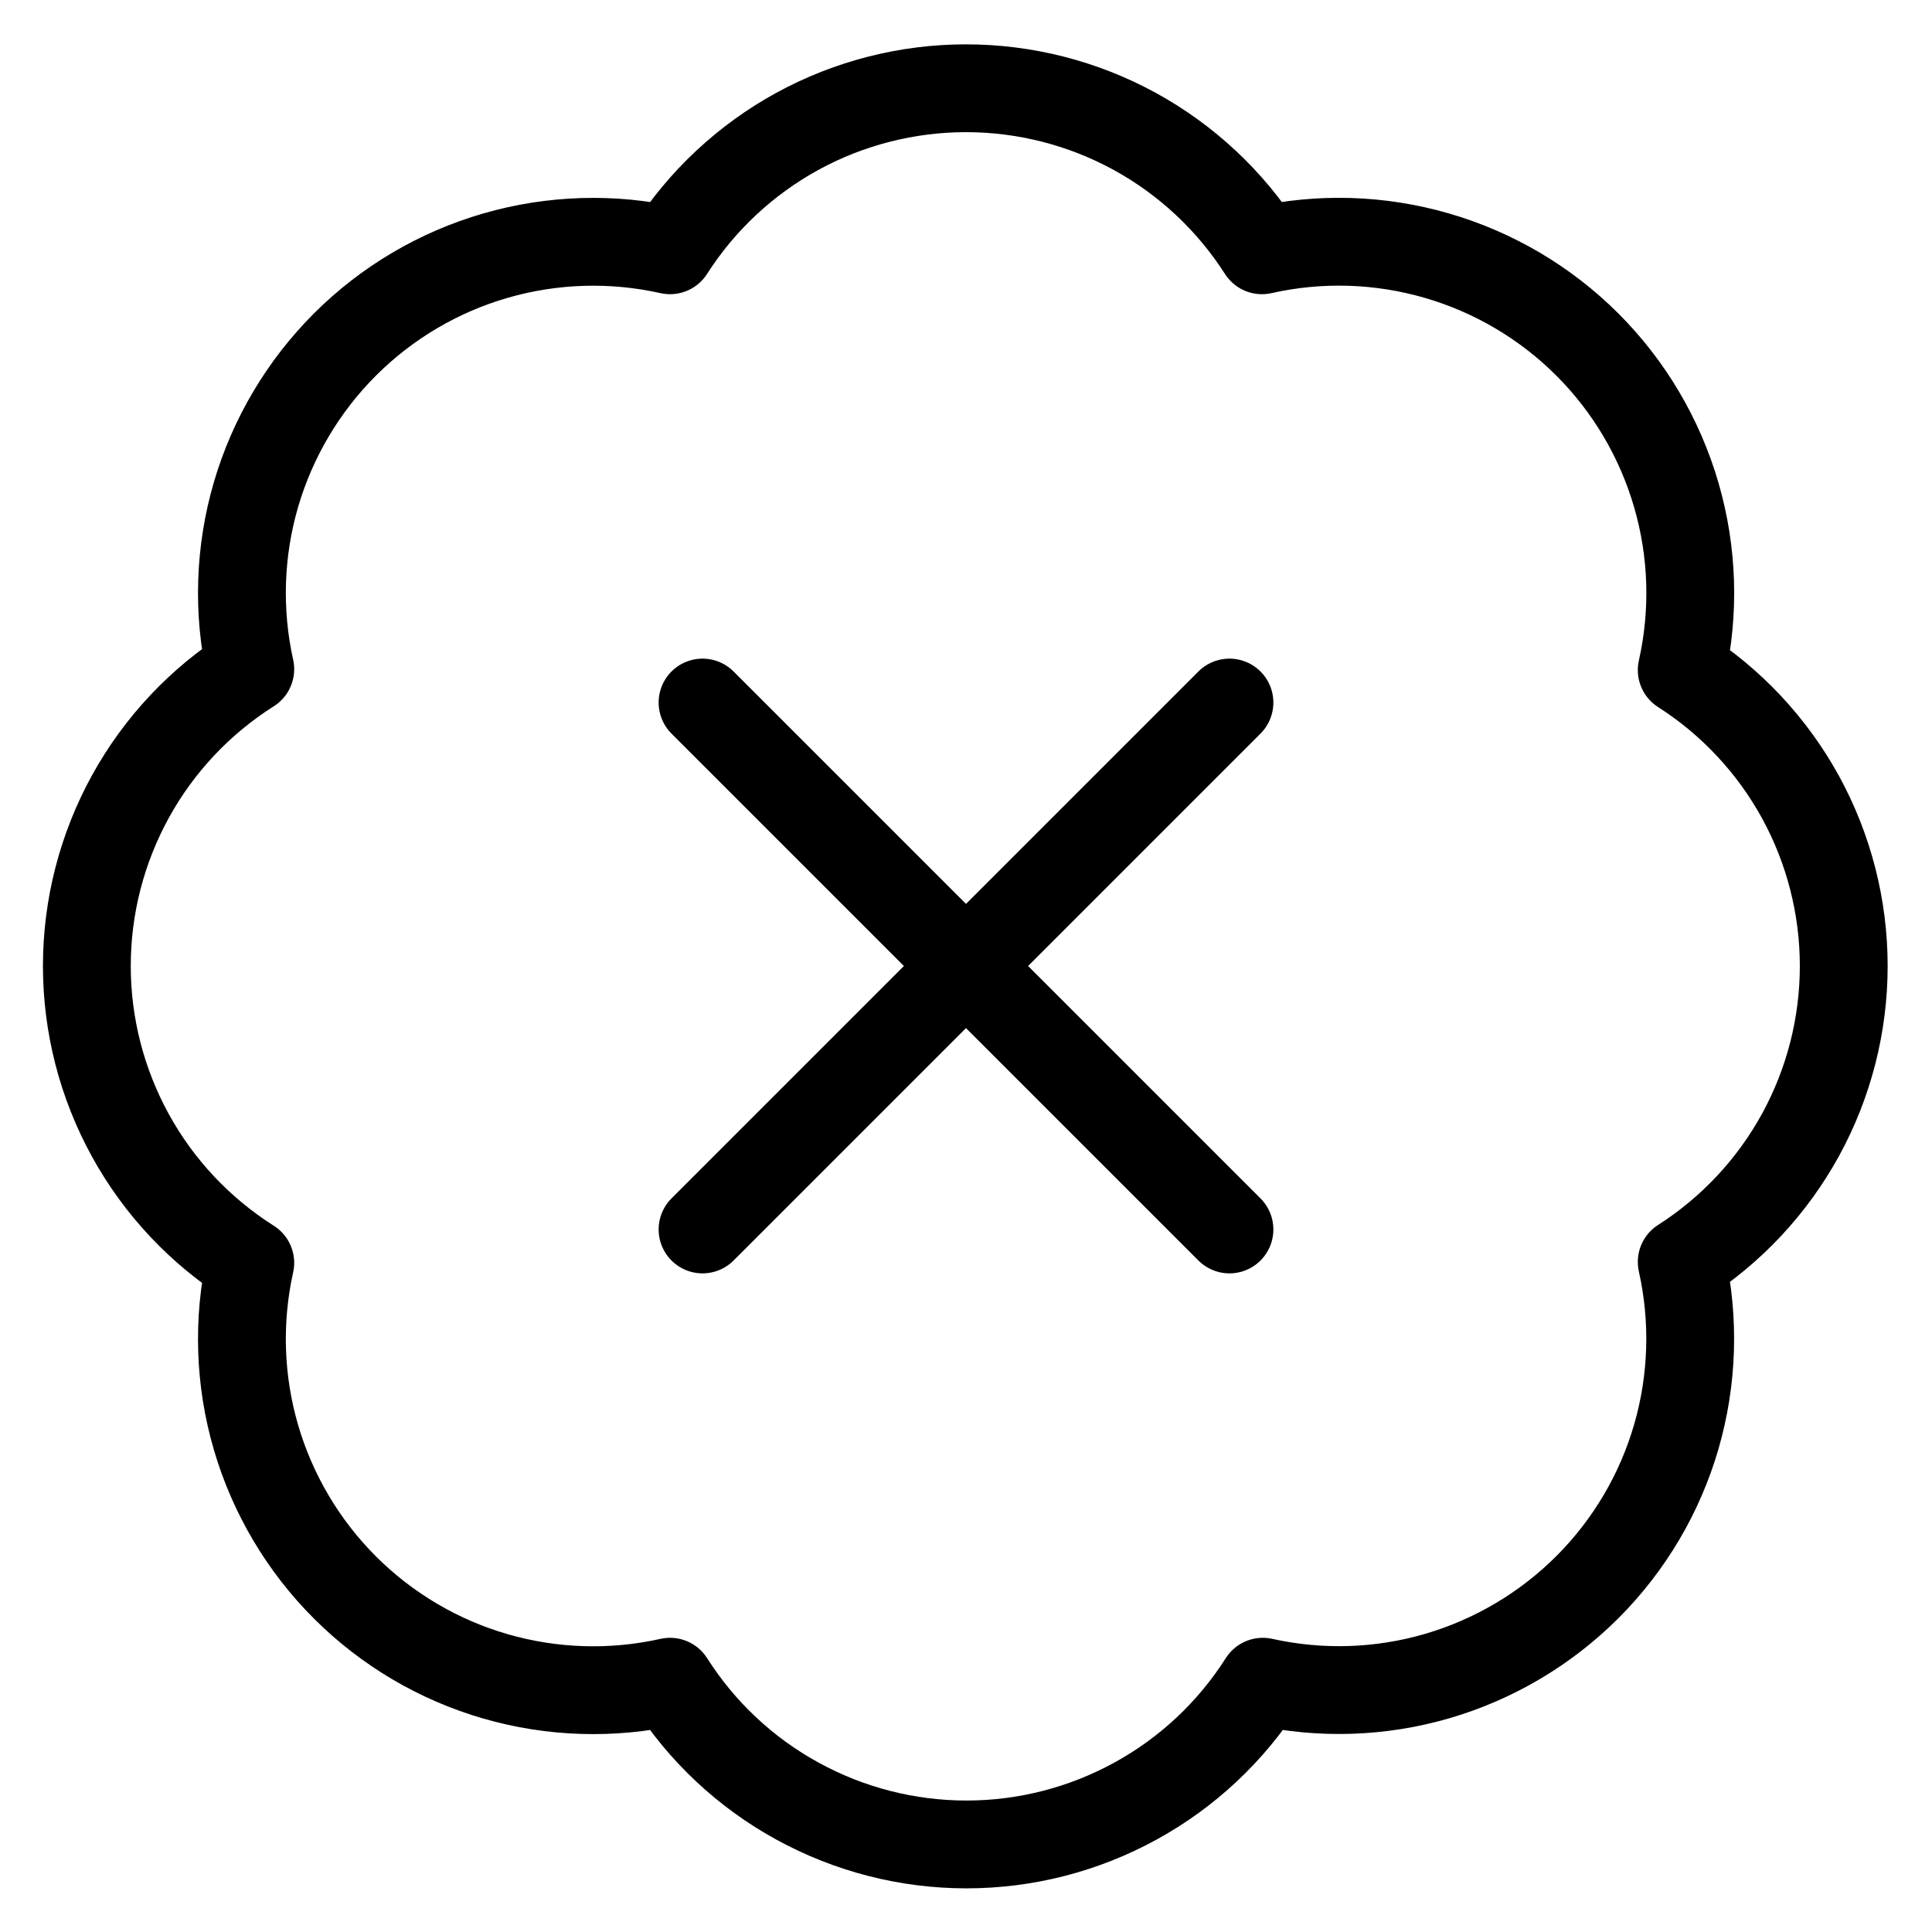 <svg width="22" height="22" viewBox="0 0 22 22" fill="none" xmlns="http://www.w3.org/2000/svg">
<path d="M14 8L8 14M8 8L14 14M2.85 7.62C2.704 6.963 2.726 6.279 2.915 5.632C3.104 4.986 3.453 4.398 3.929 3.922C4.406 3.446 4.995 3.098 5.642 2.911C6.289 2.724 6.973 2.703 7.63 2.85C7.992 2.284 8.49 1.819 9.079 1.496C9.668 1.174 10.329 1.005 11 1.005C11.671 1.005 12.332 1.174 12.921 1.496C13.51 1.819 14.008 2.284 14.37 2.85C15.028 2.702 15.713 2.723 16.361 2.911C17.009 3.099 17.599 3.447 18.076 3.924C18.553 4.401 18.901 4.991 19.089 5.639C19.277 6.287 19.298 6.972 19.15 7.63C19.716 7.992 20.181 8.49 20.504 9.079C20.826 9.668 20.995 10.329 20.995 11C20.995 11.671 20.826 12.332 20.504 12.921C20.181 13.51 19.716 14.008 19.15 14.37C19.297 15.027 19.276 15.711 19.089 16.358C18.902 17.005 18.554 17.594 18.078 18.071C17.602 18.547 17.014 18.896 16.368 19.085C15.721 19.274 15.037 19.296 14.38 19.15C14.019 19.718 13.52 20.186 12.93 20.509C12.34 20.833 11.678 21.003 11.005 21.003C10.332 21.003 9.67 20.833 9.08 20.509C8.49 20.186 7.991 19.718 7.63 19.15C6.973 19.297 6.289 19.276 5.642 19.089C4.995 18.902 4.406 18.554 3.929 18.078C3.453 17.603 3.104 17.014 2.915 16.368C2.726 15.721 2.704 15.038 2.85 14.38C2.28 14.019 1.81 13.52 1.485 12.929C1.16 12.338 0.989 11.675 0.989 11C0.989 10.325 1.16 9.662 1.485 9.071C1.81 8.48 2.28 7.981 2.85 7.62Z" stroke="black" stroke-linecap="round" stroke-linejoin="round"/>
</svg>
